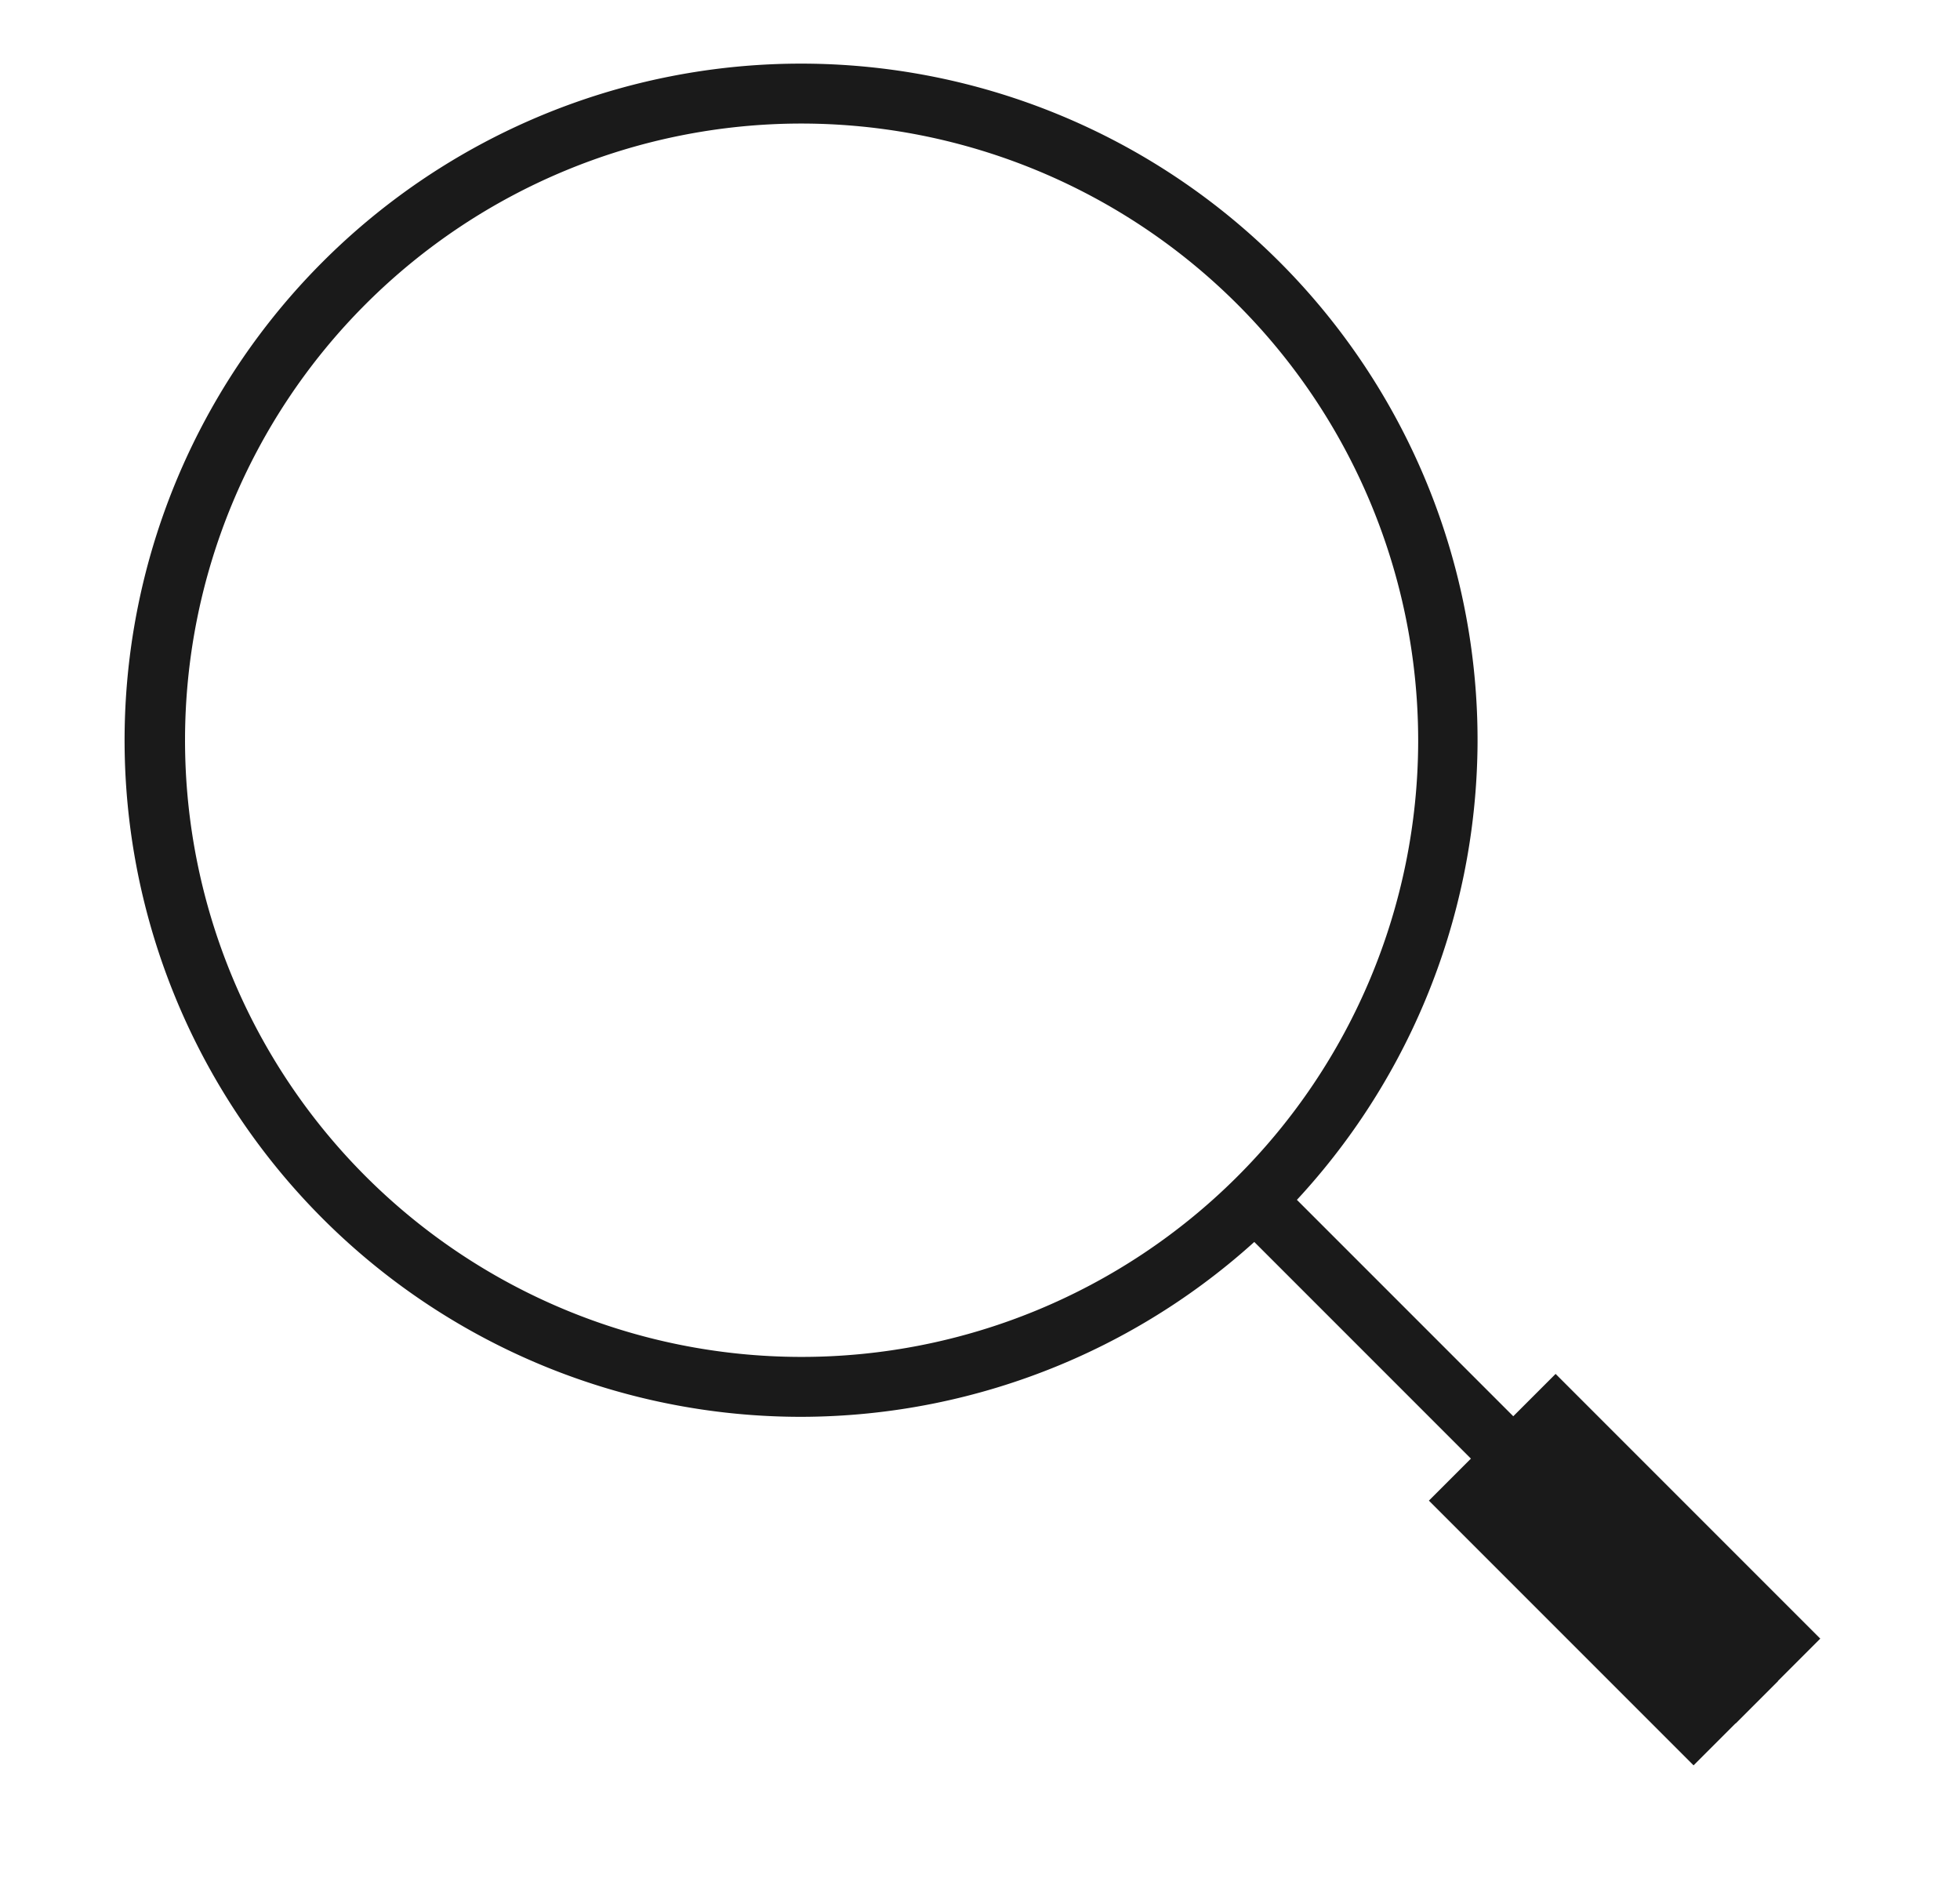 <svg id="Capa_1" data-name="Capa 1" xmlns="http://www.w3.org/2000/svg" viewBox="0 0 36.97 35.42"><defs><style>.cls-1{fill:#1a1a1a;}</style></defs><title>Mesa de trabajo 15</title><path class="cls-1" d="M15.11,26.72A12.76,12.76,0,1,1,27.87,14,12.78,12.78,0,0,1,15.11,26.72Zm0-24.39A11.63,11.63,0,1,0,26.75,14,11.64,11.64,0,0,0,15.11,2.33Z"/><rect class="cls-1" x="27.9" y="20.83" width="1.13" height="13.21" transform="translate(-11.06 28.16) rotate(-45)"/><rect class="cls-1" x="28.95" y="26.08" width="3.38" height="7.06" transform="translate(-11.96 30.33) rotate(-45)"/></svg>
